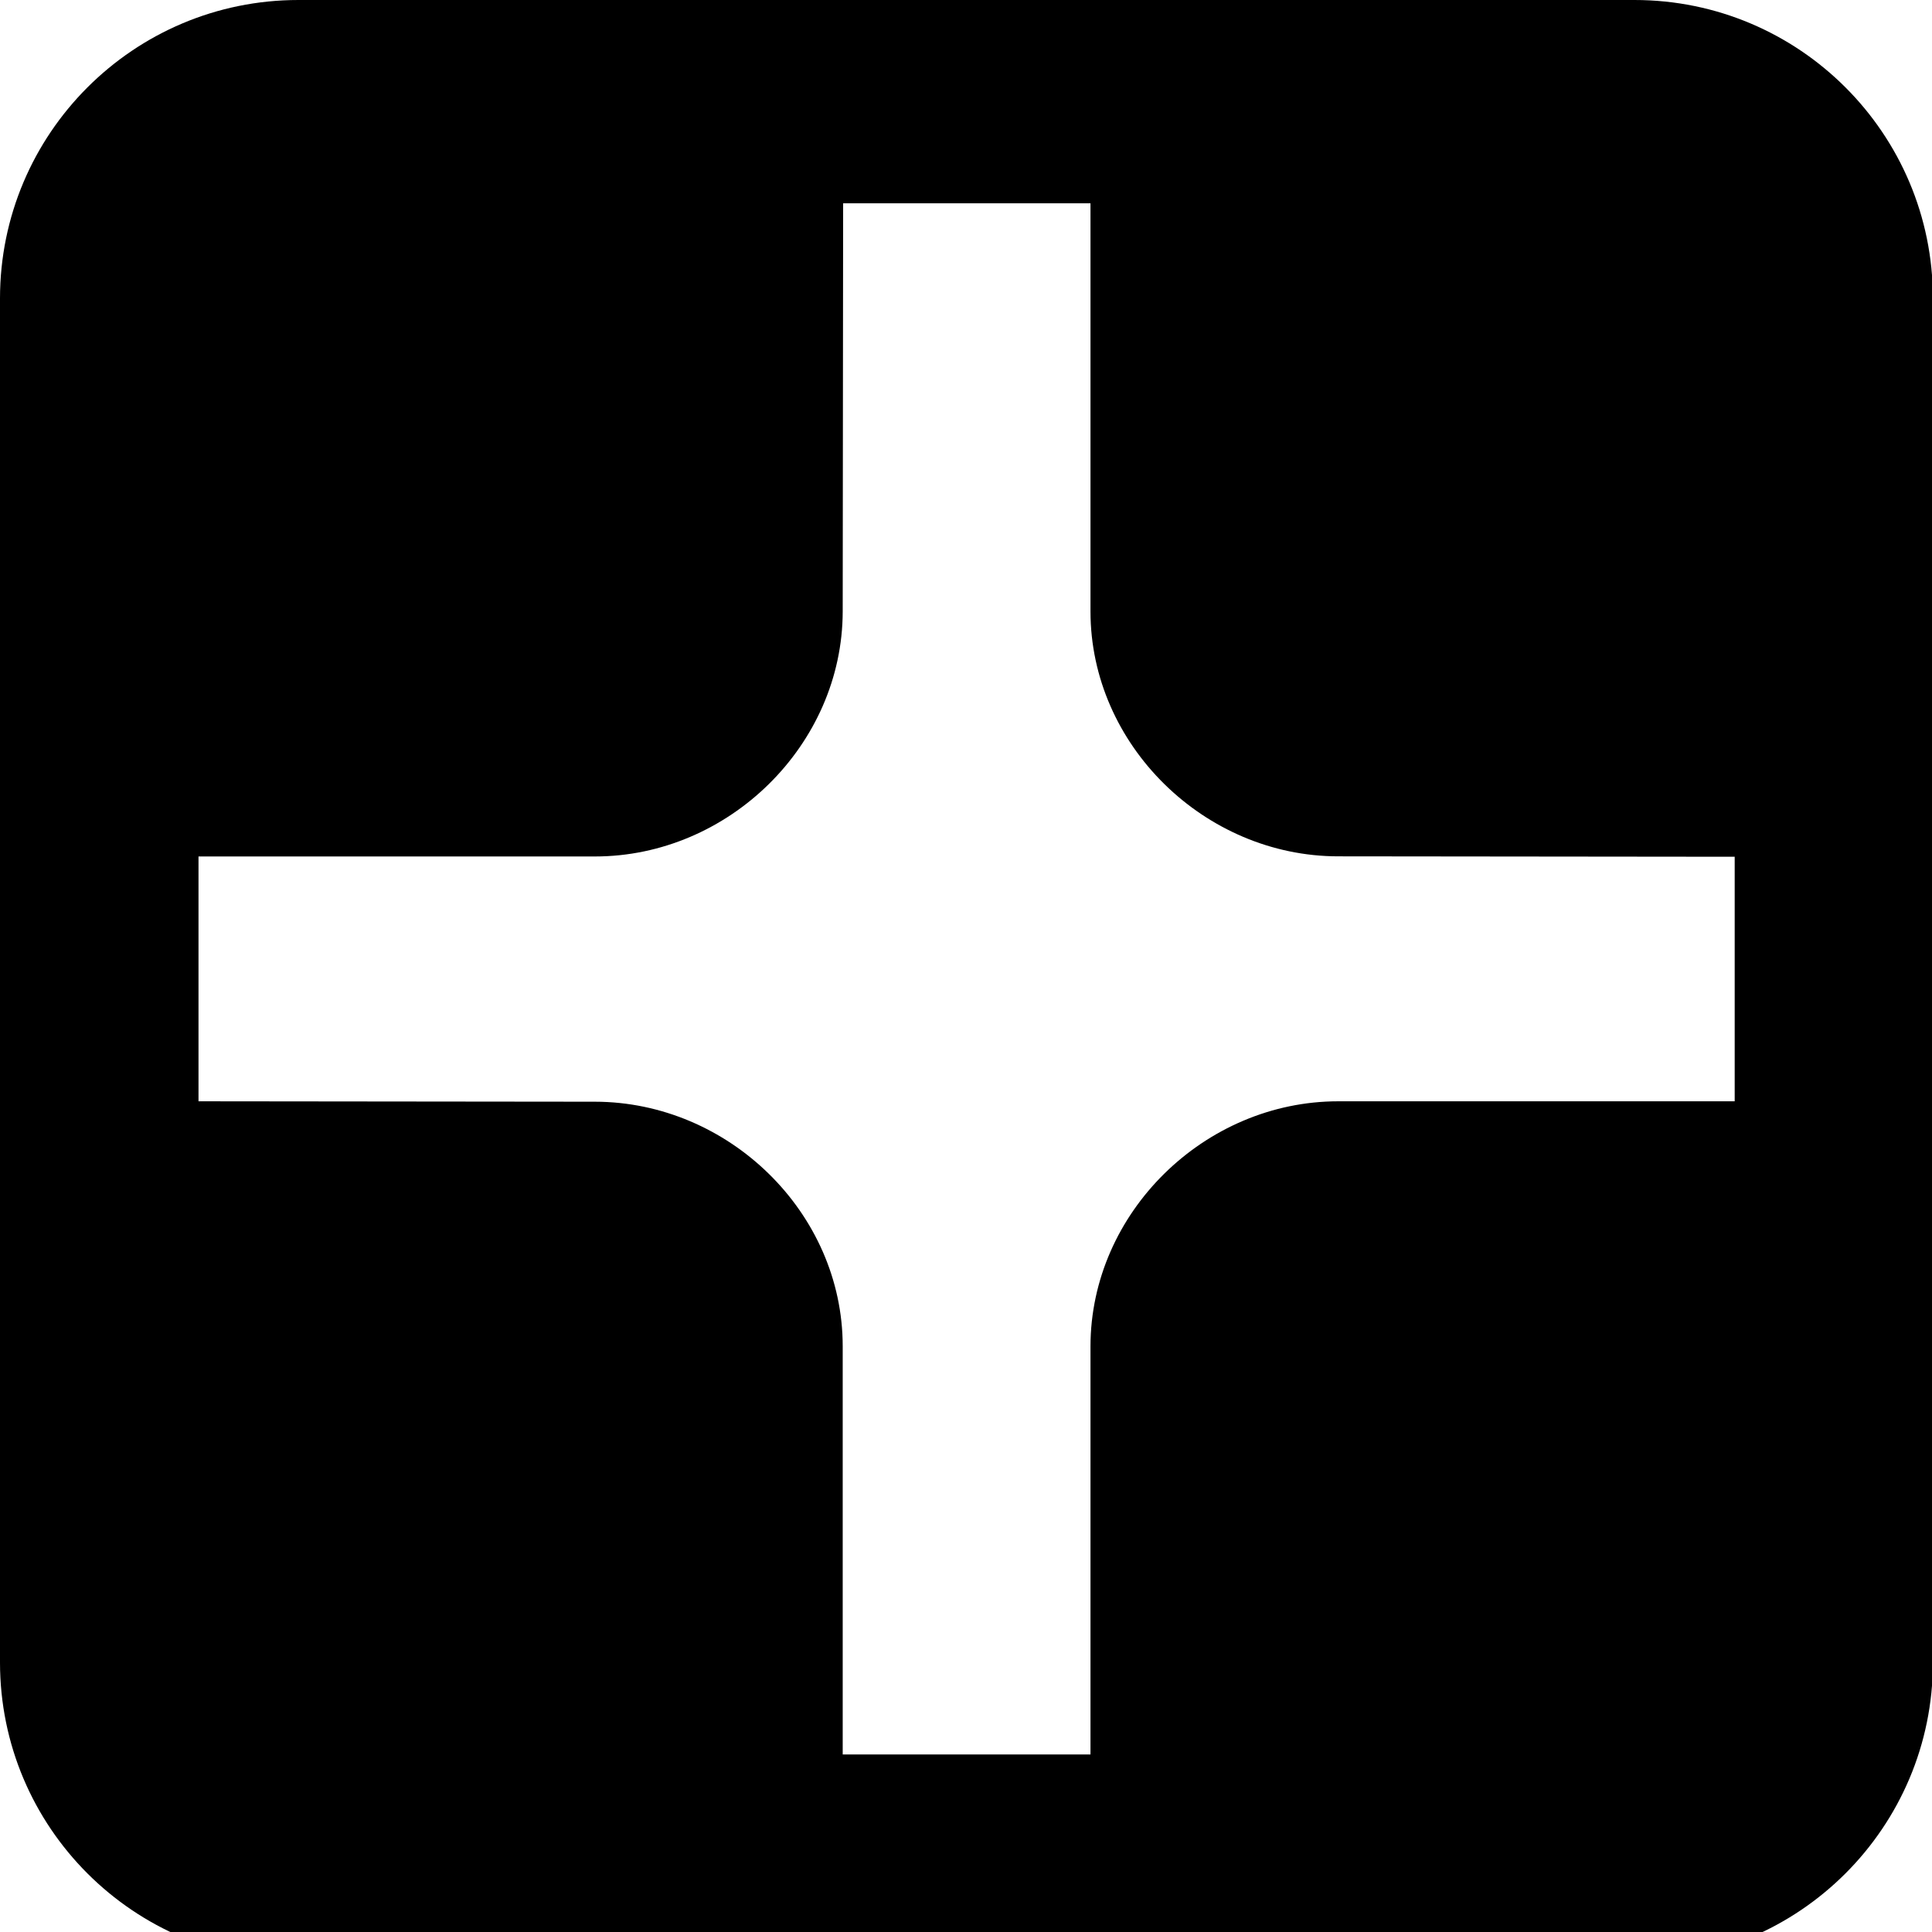 <svg width="176" height="176" xmlns="http://www.w3.org/2000/svg" fill="none">
 <defs>
  <linearGradient id="paint0_linear_58_434" x1="411.958" y1="0" x2="411.958" y2="178.628" gradientUnits="userSpaceOnUse">
 <stop offset="0" stop-color="#866AFC" style="stop-color:#866AFC;stop-color:color(display-p3 0.525 0.416 0.988);stop-opacity:1;"/>
 <stop offset="1" stop-color="#71A4F0" style="stop-color:#71A4F0;stop-color:color(display-p3 0.443 0.643 0.941);stop-opacity:1;"/>
 </linearGradient>
 </defs>
 <g>
  <g>
   <path fill="url(#paint0_linear_58_434)" d="m148.895,0l-121.707,0c-15.014,0 -27.188,12.175 -27.188,27.188l0,124.252c0,15.014 12.174,27.188 27.188,27.188l121.707,0c15.013,0 27.188,-12.174 27.188,-27.188l0,-124.252c0,-15.014 -12.175,-27.188 -27.188,-27.188zm9.131,100.325l-36.115,0c-12.174,0 -22.558,10.141 -22.571,22.316l0,37.188l-22.572,0l0,-37.188c0,-12.175 -10.396,-22.265 -22.571,-22.278l-36.114,-0.038l0,-22.303l36.114,0c12.175,0 22.559,-10.154 22.571,-22.328l0.039,-37.176l22.533,0l0,37.176c0,12.175 10.397,22.316 22.571,22.316l36.115,0.038l0,22.277z"/>
  </g>
 </g>
</svg>